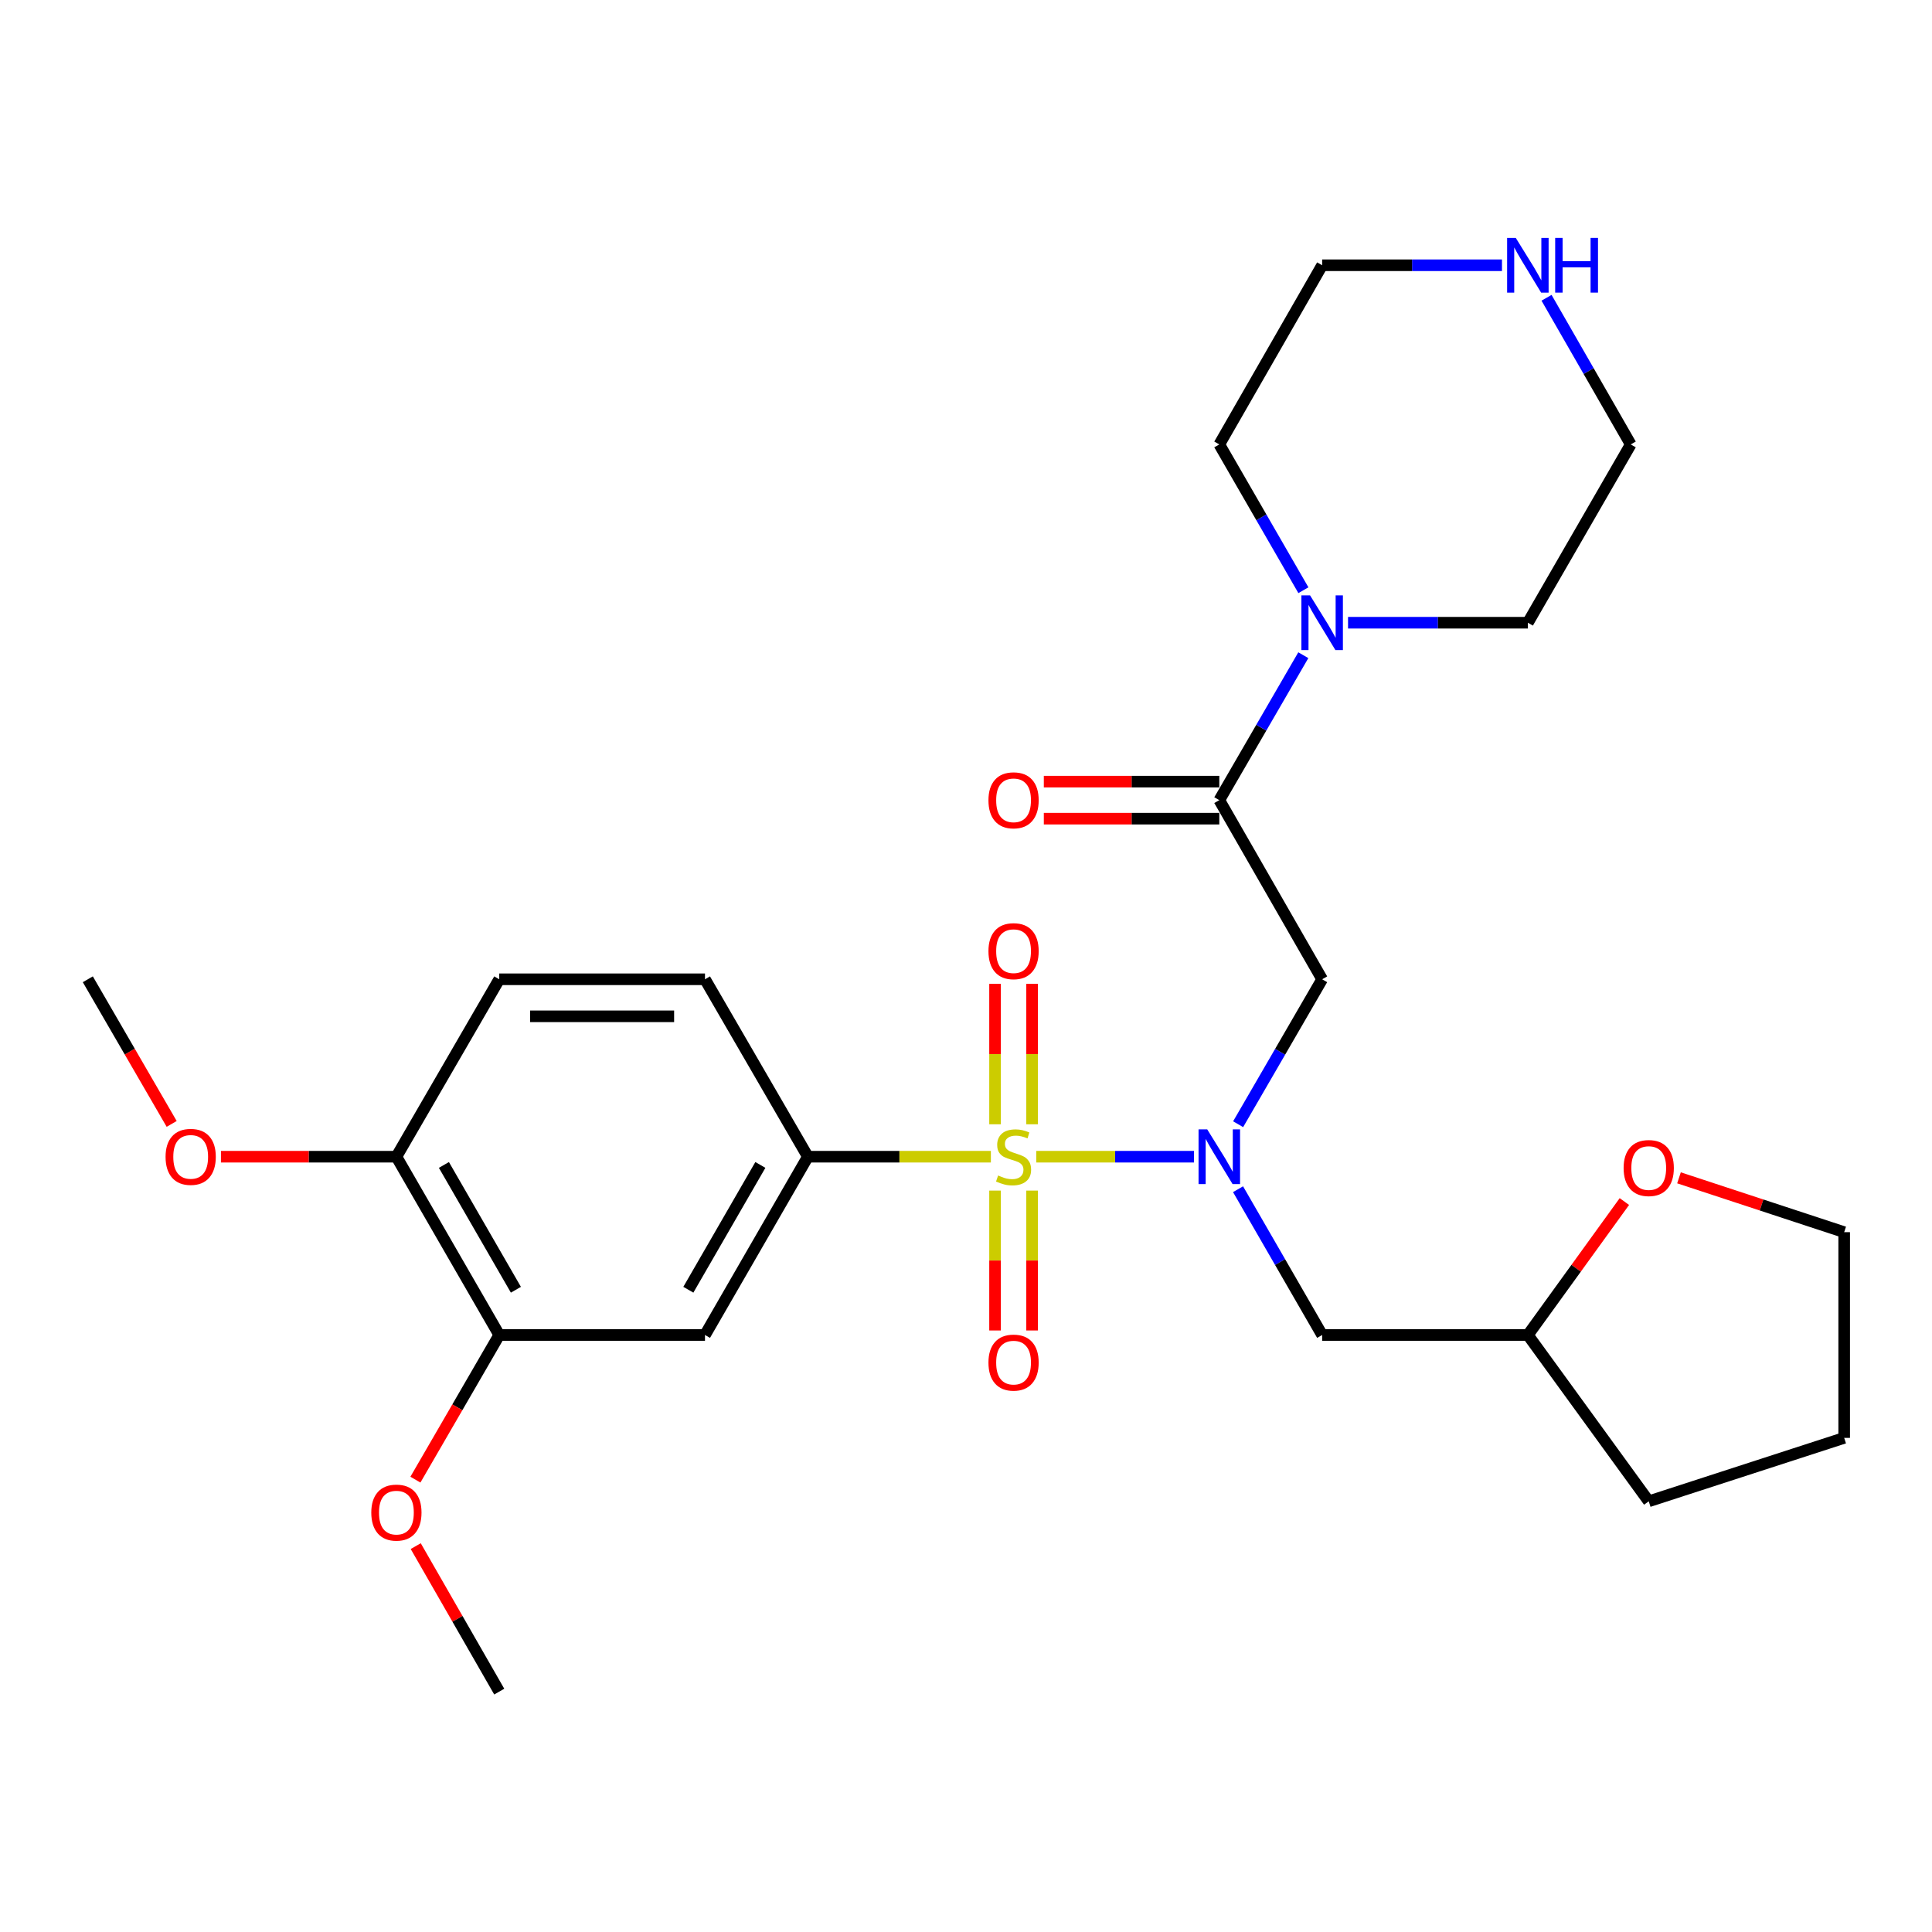 <?xml version='1.0' encoding='iso-8859-1'?>
<svg version='1.1' baseProfile='full'
              xmlns='http://www.w3.org/2000/svg'
                      xmlns:rdkit='http://www.rdkit.org/xml'
                      xmlns:xlink='http://www.w3.org/1999/xlink'
                  xml:space='preserve'
width='1000px' height='1000px' viewBox='0 0 1000 1000'>
<!-- END OF HEADER -->
<rect style='opacity:1.0;fill:#FFFFFF;stroke:none' width='1000' height='1000' x='0' y='0'> </rect>
<path class='bond-0' d='M 536.362,598.709 L 577.181,598.709' style='fill:none;fill-rule:evenodd;stroke:#CCCC00;stroke-width:6px;stroke-linecap:butt;stroke-linejoin:miter;stroke-opacity:1' />
<path class='bond-0' d='M 577.181,598.709 L 618,598.709' style='fill:none;fill-rule:evenodd;stroke:#0000FF;stroke-width:6px;stroke-linecap:butt;stroke-linejoin:miter;stroke-opacity:1' />
<path class='bond-2' d='M 512.878,598.709 L 465.516,598.709' style='fill:none;fill-rule:evenodd;stroke:#CCCC00;stroke-width:6px;stroke-linecap:butt;stroke-linejoin:miter;stroke-opacity:1' />
<path class='bond-2' d='M 465.516,598.709 L 418.153,598.709' style='fill:none;fill-rule:evenodd;stroke:#000000;stroke-width:6px;stroke-linecap:butt;stroke-linejoin:miter;stroke-opacity:1' />
<path class='bond-7' d='M 534.204,581.927 L 534.204,545.585' style='fill:none;fill-rule:evenodd;stroke:#CCCC00;stroke-width:6px;stroke-linecap:butt;stroke-linejoin:miter;stroke-opacity:1' />
<path class='bond-7' d='M 534.204,545.585 L 534.204,509.244' style='fill:none;fill-rule:evenodd;stroke:#FF0000;stroke-width:6px;stroke-linecap:butt;stroke-linejoin:miter;stroke-opacity:1' />
<path class='bond-7' d='M 515.036,581.927 L 515.036,545.585' style='fill:none;fill-rule:evenodd;stroke:#CCCC00;stroke-width:6px;stroke-linecap:butt;stroke-linejoin:miter;stroke-opacity:1' />
<path class='bond-7' d='M 515.036,545.585 L 515.036,509.244' style='fill:none;fill-rule:evenodd;stroke:#FF0000;stroke-width:6px;stroke-linecap:butt;stroke-linejoin:miter;stroke-opacity:1' />
<path class='bond-8' d='M 515.036,616.251 L 515.036,652.452' style='fill:none;fill-rule:evenodd;stroke:#CCCC00;stroke-width:6px;stroke-linecap:butt;stroke-linejoin:miter;stroke-opacity:1' />
<path class='bond-8' d='M 515.036,652.452 L 515.036,688.653' style='fill:none;fill-rule:evenodd;stroke:#FF0000;stroke-width:6px;stroke-linecap:butt;stroke-linejoin:miter;stroke-opacity:1' />
<path class='bond-8' d='M 534.204,616.251 L 534.204,652.452' style='fill:none;fill-rule:evenodd;stroke:#CCCC00;stroke-width:6px;stroke-linecap:butt;stroke-linejoin:miter;stroke-opacity:1' />
<path class='bond-8' d='M 534.204,652.452 L 534.204,688.653' style='fill:none;fill-rule:evenodd;stroke:#FF0000;stroke-width:6px;stroke-linecap:butt;stroke-linejoin:miter;stroke-opacity:1' />
<path class='bond-1' d='M 640.855,581.895 L 662.598,544.384' style='fill:none;fill-rule:evenodd;stroke:#0000FF;stroke-width:6px;stroke-linecap:butt;stroke-linejoin:miter;stroke-opacity:1' />
<path class='bond-1' d='M 662.598,544.384 L 684.342,506.873' style='fill:none;fill-rule:evenodd;stroke:#000000;stroke-width:6px;stroke-linecap:butt;stroke-linejoin:miter;stroke-opacity:1' />
<path class='bond-6' d='M 640.813,615.532 L 662.578,653.262' style='fill:none;fill-rule:evenodd;stroke:#0000FF;stroke-width:6px;stroke-linecap:butt;stroke-linejoin:miter;stroke-opacity:1' />
<path class='bond-6' d='M 662.578,653.262 L 684.342,690.991' style='fill:none;fill-rule:evenodd;stroke:#000000;stroke-width:6px;stroke-linecap:butt;stroke-linejoin:miter;stroke-opacity:1' />
<path class='bond-3' d='M 684.342,506.873 L 631.108,414.154' style='fill:none;fill-rule:evenodd;stroke:#000000;stroke-width:6px;stroke-linecap:butt;stroke-linejoin:miter;stroke-opacity:1' />
<path class='bond-5' d='M 418.153,598.709 L 364.898,690.991' style='fill:none;fill-rule:evenodd;stroke:#000000;stroke-width:6px;stroke-linecap:butt;stroke-linejoin:miter;stroke-opacity:1' />
<path class='bond-5' d='M 393.563,602.97 L 356.285,667.568' style='fill:none;fill-rule:evenodd;stroke:#000000;stroke-width:6px;stroke-linecap:butt;stroke-linejoin:miter;stroke-opacity:1' />
<path class='bond-13' d='M 418.153,598.709 L 364.898,506.873' style='fill:none;fill-rule:evenodd;stroke:#000000;stroke-width:6px;stroke-linecap:butt;stroke-linejoin:miter;stroke-opacity:1' />
<path class='bond-4' d='M 631.108,414.154 L 652.852,376.643' style='fill:none;fill-rule:evenodd;stroke:#000000;stroke-width:6px;stroke-linecap:butt;stroke-linejoin:miter;stroke-opacity:1' />
<path class='bond-4' d='M 652.852,376.643 L 674.596,339.132' style='fill:none;fill-rule:evenodd;stroke:#0000FF;stroke-width:6px;stroke-linecap:butt;stroke-linejoin:miter;stroke-opacity:1' />
<path class='bond-10' d='M 631.108,404.57 L 585.695,404.57' style='fill:none;fill-rule:evenodd;stroke:#000000;stroke-width:6px;stroke-linecap:butt;stroke-linejoin:miter;stroke-opacity:1' />
<path class='bond-10' d='M 585.695,404.57 L 540.282,404.57' style='fill:none;fill-rule:evenodd;stroke:#FF0000;stroke-width:6px;stroke-linecap:butt;stroke-linejoin:miter;stroke-opacity:1' />
<path class='bond-10' d='M 631.108,423.738 L 585.695,423.738' style='fill:none;fill-rule:evenodd;stroke:#000000;stroke-width:6px;stroke-linecap:butt;stroke-linejoin:miter;stroke-opacity:1' />
<path class='bond-10' d='M 585.695,423.738 L 540.282,423.738' style='fill:none;fill-rule:evenodd;stroke:#FF0000;stroke-width:6px;stroke-linecap:butt;stroke-linejoin:miter;stroke-opacity:1' />
<path class='bond-19' d='M 697.744,322.318 L 744.282,322.318' style='fill:none;fill-rule:evenodd;stroke:#0000FF;stroke-width:6px;stroke-linecap:butt;stroke-linejoin:miter;stroke-opacity:1' />
<path class='bond-19' d='M 744.282,322.318 L 790.82,322.318' style='fill:none;fill-rule:evenodd;stroke:#000000;stroke-width:6px;stroke-linecap:butt;stroke-linejoin:miter;stroke-opacity:1' />
<path class='bond-20' d='M 674.637,305.495 L 652.873,267.765' style='fill:none;fill-rule:evenodd;stroke:#0000FF;stroke-width:6px;stroke-linecap:butt;stroke-linejoin:miter;stroke-opacity:1' />
<path class='bond-20' d='M 652.873,267.765 L 631.108,230.035' style='fill:none;fill-rule:evenodd;stroke:#000000;stroke-width:6px;stroke-linecap:butt;stroke-linejoin:miter;stroke-opacity:1' />
<path class='bond-9' d='M 364.898,690.991 L 258.41,690.991' style='fill:none;fill-rule:evenodd;stroke:#000000;stroke-width:6px;stroke-linecap:butt;stroke-linejoin:miter;stroke-opacity:1' />
<path class='bond-16' d='M 684.342,690.991 L 790.82,690.991' style='fill:none;fill-rule:evenodd;stroke:#000000;stroke-width:6px;stroke-linecap:butt;stroke-linejoin:miter;stroke-opacity:1' />
<path class='bond-17' d='M 258.41,690.991 L 236.712,728.427' style='fill:none;fill-rule:evenodd;stroke:#000000;stroke-width:6px;stroke-linecap:butt;stroke-linejoin:miter;stroke-opacity:1' />
<path class='bond-17' d='M 236.712,728.427 L 215.014,765.864' style='fill:none;fill-rule:evenodd;stroke:#FF0000;stroke-width:6px;stroke-linecap:butt;stroke-linejoin:miter;stroke-opacity:1' />
<path class='bond-28' d='M 258.41,690.991 L 205.176,598.709' style='fill:none;fill-rule:evenodd;stroke:#000000;stroke-width:6px;stroke-linecap:butt;stroke-linejoin:miter;stroke-opacity:1' />
<path class='bond-28' d='M 267.028,667.571 L 229.765,602.973' style='fill:none;fill-rule:evenodd;stroke:#000000;stroke-width:6px;stroke-linecap:butt;stroke-linejoin:miter;stroke-opacity:1' />
<path class='bond-11' d='M 205.176,598.709 L 258.41,506.873' style='fill:none;fill-rule:evenodd;stroke:#000000;stroke-width:6px;stroke-linecap:butt;stroke-linejoin:miter;stroke-opacity:1' />
<path class='bond-18' d='M 205.176,598.709 L 159.769,598.709' style='fill:none;fill-rule:evenodd;stroke:#000000;stroke-width:6px;stroke-linecap:butt;stroke-linejoin:miter;stroke-opacity:1' />
<path class='bond-18' d='M 159.769,598.709 L 114.361,598.709' style='fill:none;fill-rule:evenodd;stroke:#FF0000;stroke-width:6px;stroke-linecap:butt;stroke-linejoin:miter;stroke-opacity:1' />
<path class='bond-12' d='M 777.418,137.295 L 730.88,137.295' style='fill:none;fill-rule:evenodd;stroke:#0000FF;stroke-width:6px;stroke-linecap:butt;stroke-linejoin:miter;stroke-opacity:1' />
<path class='bond-12' d='M 730.88,137.295 L 684.342,137.295' style='fill:none;fill-rule:evenodd;stroke:#000000;stroke-width:6px;stroke-linecap:butt;stroke-linejoin:miter;stroke-opacity:1' />
<path class='bond-30' d='M 800.486,154.128 L 822.28,192.082' style='fill:none;fill-rule:evenodd;stroke:#0000FF;stroke-width:6px;stroke-linecap:butt;stroke-linejoin:miter;stroke-opacity:1' />
<path class='bond-30' d='M 822.28,192.082 L 844.074,230.035' style='fill:none;fill-rule:evenodd;stroke:#000000;stroke-width:6px;stroke-linecap:butt;stroke-linejoin:miter;stroke-opacity:1' />
<path class='bond-15' d='M 364.898,506.873 L 258.41,506.873' style='fill:none;fill-rule:evenodd;stroke:#000000;stroke-width:6px;stroke-linecap:butt;stroke-linejoin:miter;stroke-opacity:1' />
<path class='bond-15' d='M 348.925,526.041 L 274.383,526.041' style='fill:none;fill-rule:evenodd;stroke:#000000;stroke-width:6px;stroke-linecap:butt;stroke-linejoin:miter;stroke-opacity:1' />
<path class='bond-14' d='M 840.776,621.92 L 815.798,656.455' style='fill:none;fill-rule:evenodd;stroke:#FF0000;stroke-width:6px;stroke-linecap:butt;stroke-linejoin:miter;stroke-opacity:1' />
<path class='bond-14' d='M 815.798,656.455 L 790.82,690.991' style='fill:none;fill-rule:evenodd;stroke:#000000;stroke-width:6px;stroke-linecap:butt;stroke-linejoin:miter;stroke-opacity:1' />
<path class='bond-23' d='M 869.044,609.643 L 911.795,623.706' style='fill:none;fill-rule:evenodd;stroke:#FF0000;stroke-width:6px;stroke-linecap:butt;stroke-linejoin:miter;stroke-opacity:1' />
<path class='bond-23' d='M 911.795,623.706 L 954.545,637.768' style='fill:none;fill-rule:evenodd;stroke:#000000;stroke-width:6px;stroke-linecap:butt;stroke-linejoin:miter;stroke-opacity:1' />
<path class='bond-26' d='M 790.82,690.991 L 853.382,777.076' style='fill:none;fill-rule:evenodd;stroke:#000000;stroke-width:6px;stroke-linecap:butt;stroke-linejoin:miter;stroke-opacity:1' />
<path class='bond-24' d='M 215.183,800.271 L 236.797,837.924' style='fill:none;fill-rule:evenodd;stroke:#FF0000;stroke-width:6px;stroke-linecap:butt;stroke-linejoin:miter;stroke-opacity:1' />
<path class='bond-24' d='M 236.797,837.924 L 258.41,875.578' style='fill:none;fill-rule:evenodd;stroke:#000000;stroke-width:6px;stroke-linecap:butt;stroke-linejoin:miter;stroke-opacity:1' />
<path class='bond-25' d='M 88.858,581.735 L 67.156,544.304' style='fill:none;fill-rule:evenodd;stroke:#FF0000;stroke-width:6px;stroke-linecap:butt;stroke-linejoin:miter;stroke-opacity:1' />
<path class='bond-25' d='M 67.156,544.304 L 45.455,506.873' style='fill:none;fill-rule:evenodd;stroke:#000000;stroke-width:6px;stroke-linecap:butt;stroke-linejoin:miter;stroke-opacity:1' />
<path class='bond-22' d='M 790.82,322.318 L 844.074,230.035' style='fill:none;fill-rule:evenodd;stroke:#000000;stroke-width:6px;stroke-linecap:butt;stroke-linejoin:miter;stroke-opacity:1' />
<path class='bond-21' d='M 631.108,230.035 L 684.342,137.295' style='fill:none;fill-rule:evenodd;stroke:#000000;stroke-width:6px;stroke-linecap:butt;stroke-linejoin:miter;stroke-opacity:1' />
<path class='bond-29' d='M 954.545,637.768 L 954.545,744.246' style='fill:none;fill-rule:evenodd;stroke:#000000;stroke-width:6px;stroke-linecap:butt;stroke-linejoin:miter;stroke-opacity:1' />
<path class='bond-27' d='M 853.382,777.076 L 954.545,744.246' style='fill:none;fill-rule:evenodd;stroke:#000000;stroke-width:6px;stroke-linecap:butt;stroke-linejoin:miter;stroke-opacity:1' />
<path  class='atom-0' d='M 516.62 608.429
Q 516.94 608.549, 518.26 609.109
Q 519.58 609.669, 521.02 610.029
Q 522.5 610.349, 523.94 610.349
Q 526.62 610.349, 528.18 609.069
Q 529.74 607.749, 529.74 605.469
Q 529.74 603.909, 528.94 602.949
Q 528.18 601.989, 526.98 601.469
Q 525.78 600.949, 523.78 600.349
Q 521.26 599.589, 519.74 598.869
Q 518.26 598.149, 517.18 596.629
Q 516.14 595.109, 516.14 592.549
Q 516.14 588.989, 518.54 586.789
Q 520.98 584.589, 525.78 584.589
Q 529.06 584.589, 532.78 586.149
L 531.86 589.229
Q 528.46 587.829, 525.9 587.829
Q 523.14 587.829, 521.62 588.989
Q 520.1 590.109, 520.14 592.069
Q 520.14 593.589, 520.9 594.509
Q 521.7 595.429, 522.82 595.949
Q 523.98 596.469, 525.9 597.069
Q 528.46 597.869, 529.98 598.669
Q 531.5 599.469, 532.58 601.109
Q 533.7 602.709, 533.7 605.469
Q 533.7 609.389, 531.06 611.509
Q 528.46 613.589, 524.1 613.589
Q 521.58 613.589, 519.66 613.029
Q 517.78 612.509, 515.54 611.589
L 516.62 608.429
' fill='#CCCC00'/>
<path  class='atom-1' d='M 624.848 584.549
L 634.128 599.549
Q 635.048 601.029, 636.528 603.709
Q 638.008 606.389, 638.088 606.549
L 638.088 584.549
L 641.848 584.549
L 641.848 612.869
L 637.968 612.869
L 628.008 596.469
Q 626.848 594.549, 625.608 592.349
Q 624.408 590.149, 624.048 589.469
L 624.048 612.869
L 620.368 612.869
L 620.368 584.549
L 624.848 584.549
' fill='#0000FF'/>
<path  class='atom-5' d='M 678.082 308.158
L 687.362 323.158
Q 688.282 324.638, 689.762 327.318
Q 691.242 329.998, 691.322 330.158
L 691.322 308.158
L 695.082 308.158
L 695.082 336.478
L 691.202 336.478
L 681.242 320.078
Q 680.082 318.158, 678.842 315.958
Q 677.642 313.758, 677.282 313.078
L 677.282 336.478
L 673.602 336.478
L 673.602 308.158
L 678.082 308.158
' fill='#0000FF'/>
<path  class='atom-8' d='M 511.62 492.321
Q 511.62 485.521, 514.98 481.721
Q 518.34 477.921, 524.62 477.921
Q 530.9 477.921, 534.26 481.721
Q 537.62 485.521, 537.62 492.321
Q 537.62 499.201, 534.22 503.121
Q 530.82 507.001, 524.62 507.001
Q 518.38 507.001, 514.98 503.121
Q 511.62 499.241, 511.62 492.321
M 524.62 503.801
Q 528.94 503.801, 531.26 500.921
Q 533.62 498.001, 533.62 492.321
Q 533.62 486.761, 531.26 483.961
Q 528.94 481.121, 524.62 481.121
Q 520.3 481.121, 517.94 483.921
Q 515.62 486.721, 515.62 492.321
Q 515.62 498.041, 517.94 500.921
Q 520.3 503.801, 524.62 503.801
' fill='#FF0000'/>
<path  class='atom-9' d='M 511.62 705.277
Q 511.62 698.477, 514.98 694.677
Q 518.34 690.877, 524.62 690.877
Q 530.9 690.877, 534.26 694.677
Q 537.62 698.477, 537.62 705.277
Q 537.62 712.157, 534.22 716.077
Q 530.82 719.957, 524.62 719.957
Q 518.38 719.957, 514.98 716.077
Q 511.62 712.197, 511.62 705.277
M 524.62 716.757
Q 528.94 716.757, 531.26 713.877
Q 533.62 710.957, 533.62 705.277
Q 533.62 699.717, 531.26 696.917
Q 528.94 694.077, 524.62 694.077
Q 520.3 694.077, 517.94 696.877
Q 515.62 699.677, 515.62 705.277
Q 515.62 710.997, 517.94 713.877
Q 520.3 716.757, 524.62 716.757
' fill='#FF0000'/>
<path  class='atom-11' d='M 511.62 414.234
Q 511.62 407.434, 514.98 403.634
Q 518.34 399.834, 524.62 399.834
Q 530.9 399.834, 534.26 403.634
Q 537.62 407.434, 537.62 414.234
Q 537.62 421.114, 534.22 425.034
Q 530.82 428.914, 524.62 428.914
Q 518.38 428.914, 514.98 425.034
Q 511.62 421.154, 511.62 414.234
M 524.62 425.714
Q 528.94 425.714, 531.26 422.834
Q 533.62 419.914, 533.62 414.234
Q 533.62 408.674, 531.26 405.874
Q 528.94 403.034, 524.62 403.034
Q 520.3 403.034, 517.94 405.834
Q 515.62 408.634, 515.62 414.234
Q 515.62 419.954, 517.94 422.834
Q 520.3 425.714, 524.62 425.714
' fill='#FF0000'/>
<path  class='atom-13' d='M 784.56 123.135
L 793.84 138.135
Q 794.76 139.615, 796.24 142.295
Q 797.72 144.975, 797.8 145.135
L 797.8 123.135
L 801.56 123.135
L 801.56 151.455
L 797.68 151.455
L 787.72 135.055
Q 786.56 133.135, 785.32 130.935
Q 784.12 128.735, 783.76 128.055
L 783.76 151.455
L 780.08 151.455
L 780.08 123.135
L 784.56 123.135
' fill='#0000FF'/>
<path  class='atom-13' d='M 804.96 123.135
L 808.8 123.135
L 808.8 135.175
L 823.28 135.175
L 823.28 123.135
L 827.12 123.135
L 827.12 151.455
L 823.28 151.455
L 823.28 138.375
L 808.8 138.375
L 808.8 151.455
L 804.96 151.455
L 804.96 123.135
' fill='#0000FF'/>
<path  class='atom-15' d='M 840.382 604.571
Q 840.382 597.771, 843.742 593.971
Q 847.102 590.171, 853.382 590.171
Q 859.662 590.171, 863.022 593.971
Q 866.382 597.771, 866.382 604.571
Q 866.382 611.451, 862.982 615.371
Q 859.582 619.251, 853.382 619.251
Q 847.142 619.251, 843.742 615.371
Q 840.382 611.491, 840.382 604.571
M 853.382 616.051
Q 857.702 616.051, 860.022 613.171
Q 862.382 610.251, 862.382 604.571
Q 862.382 599.011, 860.022 596.211
Q 857.702 593.371, 853.382 593.371
Q 849.062 593.371, 846.702 596.171
Q 844.382 598.971, 844.382 604.571
Q 844.382 610.291, 846.702 613.171
Q 849.062 616.051, 853.382 616.051
' fill='#FF0000'/>
<path  class='atom-18' d='M 192.176 782.917
Q 192.176 776.117, 195.536 772.317
Q 198.896 768.517, 205.176 768.517
Q 211.456 768.517, 214.816 772.317
Q 218.176 776.117, 218.176 782.917
Q 218.176 789.797, 214.776 793.717
Q 211.376 797.597, 205.176 797.597
Q 198.936 797.597, 195.536 793.717
Q 192.176 789.837, 192.176 782.917
M 205.176 794.397
Q 209.496 794.397, 211.816 791.517
Q 214.176 788.597, 214.176 782.917
Q 214.176 777.357, 211.816 774.557
Q 209.496 771.717, 205.176 771.717
Q 200.856 771.717, 198.496 774.517
Q 196.176 777.317, 196.176 782.917
Q 196.176 788.637, 198.496 791.517
Q 200.856 794.397, 205.176 794.397
' fill='#FF0000'/>
<path  class='atom-19' d='M 85.699 598.789
Q 85.699 591.989, 89.059 588.189
Q 92.419 584.389, 98.699 584.389
Q 104.979 584.389, 108.339 588.189
Q 111.699 591.989, 111.699 598.789
Q 111.699 605.669, 108.299 609.589
Q 104.899 613.469, 98.699 613.469
Q 92.459 613.469, 89.059 609.589
Q 85.699 605.709, 85.699 598.789
M 98.699 610.269
Q 103.019 610.269, 105.339 607.389
Q 107.699 604.469, 107.699 598.789
Q 107.699 593.229, 105.339 590.429
Q 103.019 587.589, 98.699 587.589
Q 94.379 587.589, 92.019 590.389
Q 89.699 593.189, 89.699 598.789
Q 89.699 604.509, 92.019 607.389
Q 94.379 610.269, 98.699 610.269
' fill='#FF0000'/>
</svg>
